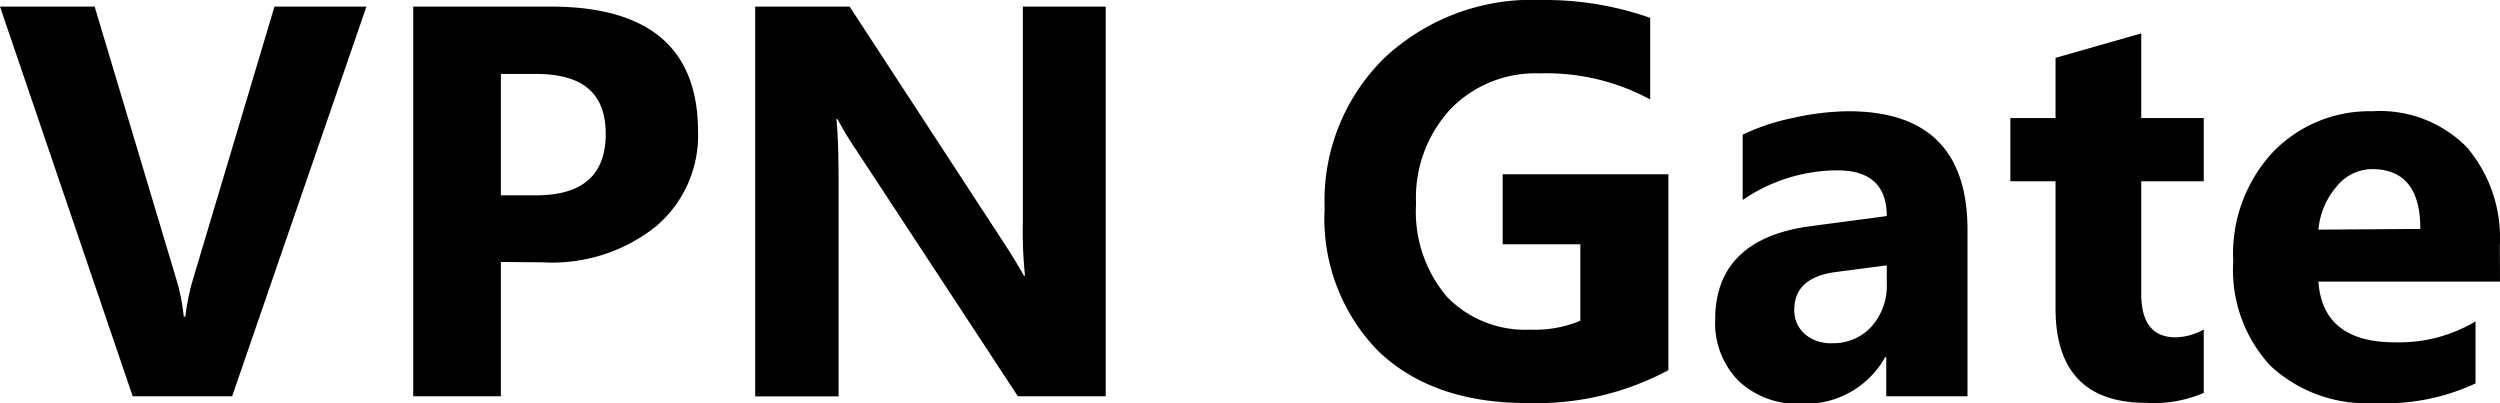 <svg id="Layer_1" data-name="Layer 1" xmlns="http://www.w3.org/2000/svg" viewBox="0 0 140 22.57"><path d="M20.52.37,13,22.19H7.43L0,.37H5.3L9.85,15.56a11,11,0,0,1,.44,2.17h.09a12.4,12.4,0,0,1,.47-2.23L15.37.37Z"/><path d="M28.05,14.67v7.52H23.14V.37h7.7q8.25,0,8.25,7a6.67,6.67,0,0,1-2.37,5.32,9.32,9.32,0,0,1-6.32,2Zm0-10.53v6.8H30c2.62,0,3.92-1.14,3.92-3.44S32.61,4.14,30,4.14Z"/><path d="M61.92,22.19H57L48,8.48a19.48,19.48,0,0,1-1.1-1.81h-.06c.08.77.12,1.95.12,3.53v12H42.29V.37h5.29l8.67,13.28c.39.6.76,1.2,1.09,1.79h.06a23.75,23.75,0,0,1-.12-3V.37h4.64Z"/><path d="M93.43,20.73a15.68,15.68,0,0,1-7.94,1.84q-5.26,0-8.31-2.91a10.61,10.61,0,0,1-3-8,11.19,11.19,0,0,1,3.32-8.39A12.08,12.08,0,0,1,86.3,0a17.85,17.85,0,0,1,6.11,1V5.57a12.18,12.18,0,0,0-6.18-1.46,6.6,6.6,0,0,0-5,2,7.3,7.3,0,0,0-1.93,5.3,7.35,7.35,0,0,0,1.73,5.21,6.09,6.09,0,0,0,4.67,1.84,6.59,6.59,0,0,0,2.8-.5V13.68H84.15V9.76h9.28Z"/><path d="M110.18,22.19h-4.55V20h-.06a5.1,5.1,0,0,1-4.65,2.61,4.81,4.81,0,0,1-3.56-1.28,4.6,4.6,0,0,1-1.31-3.43c0-3,1.79-4.77,5.38-5.24l4.23-.56c0-1.71-.93-2.56-2.77-2.56a9.42,9.42,0,0,0-5.3,1.66V7.54a12,12,0,0,1,2.75-.92,14.63,14.63,0,0,1,3.17-.39q6.67,0,6.67,6.65Zm-4.52-6.33v-1l-2.83.37c-1.57.2-2.35.91-2.35,2.11a1.75,1.75,0,0,0,.57,1.35,2.21,2.21,0,0,0,1.55.53,2.88,2.88,0,0,0,2.21-.94A3.43,3.43,0,0,0,105.66,15.86Z"/><path d="M123.41,22a7,7,0,0,1-3.21.56q-5.08,0-5.09-5.28V10.15h-2.53V6.61h2.53V3.24l4.8-1.37V6.61h3.5v3.54h-3.5v6.31c0,1.62.64,2.43,1.93,2.43a3.31,3.31,0,0,0,1.57-.44Z"/><path d="M140,15.77H129.83c.16,2.26,1.59,3.4,4.28,3.4A8.38,8.38,0,0,0,138.63,18v3.47A11.89,11.89,0,0,1,133,22.57a7.9,7.9,0,0,1-5.86-2.09,7.9,7.9,0,0,1-2.08-5.84,8.37,8.37,0,0,1,2.25-6.15,7.5,7.5,0,0,1,5.54-2.26,6.84,6.84,0,0,1,5.28,2,7.81,7.81,0,0,1,1.86,5.5Zm-4.46-2.95q0-3.35-2.71-3.35a2.58,2.58,0,0,0-2,1,4.28,4.28,0,0,0-1,2.39Z"/></svg>